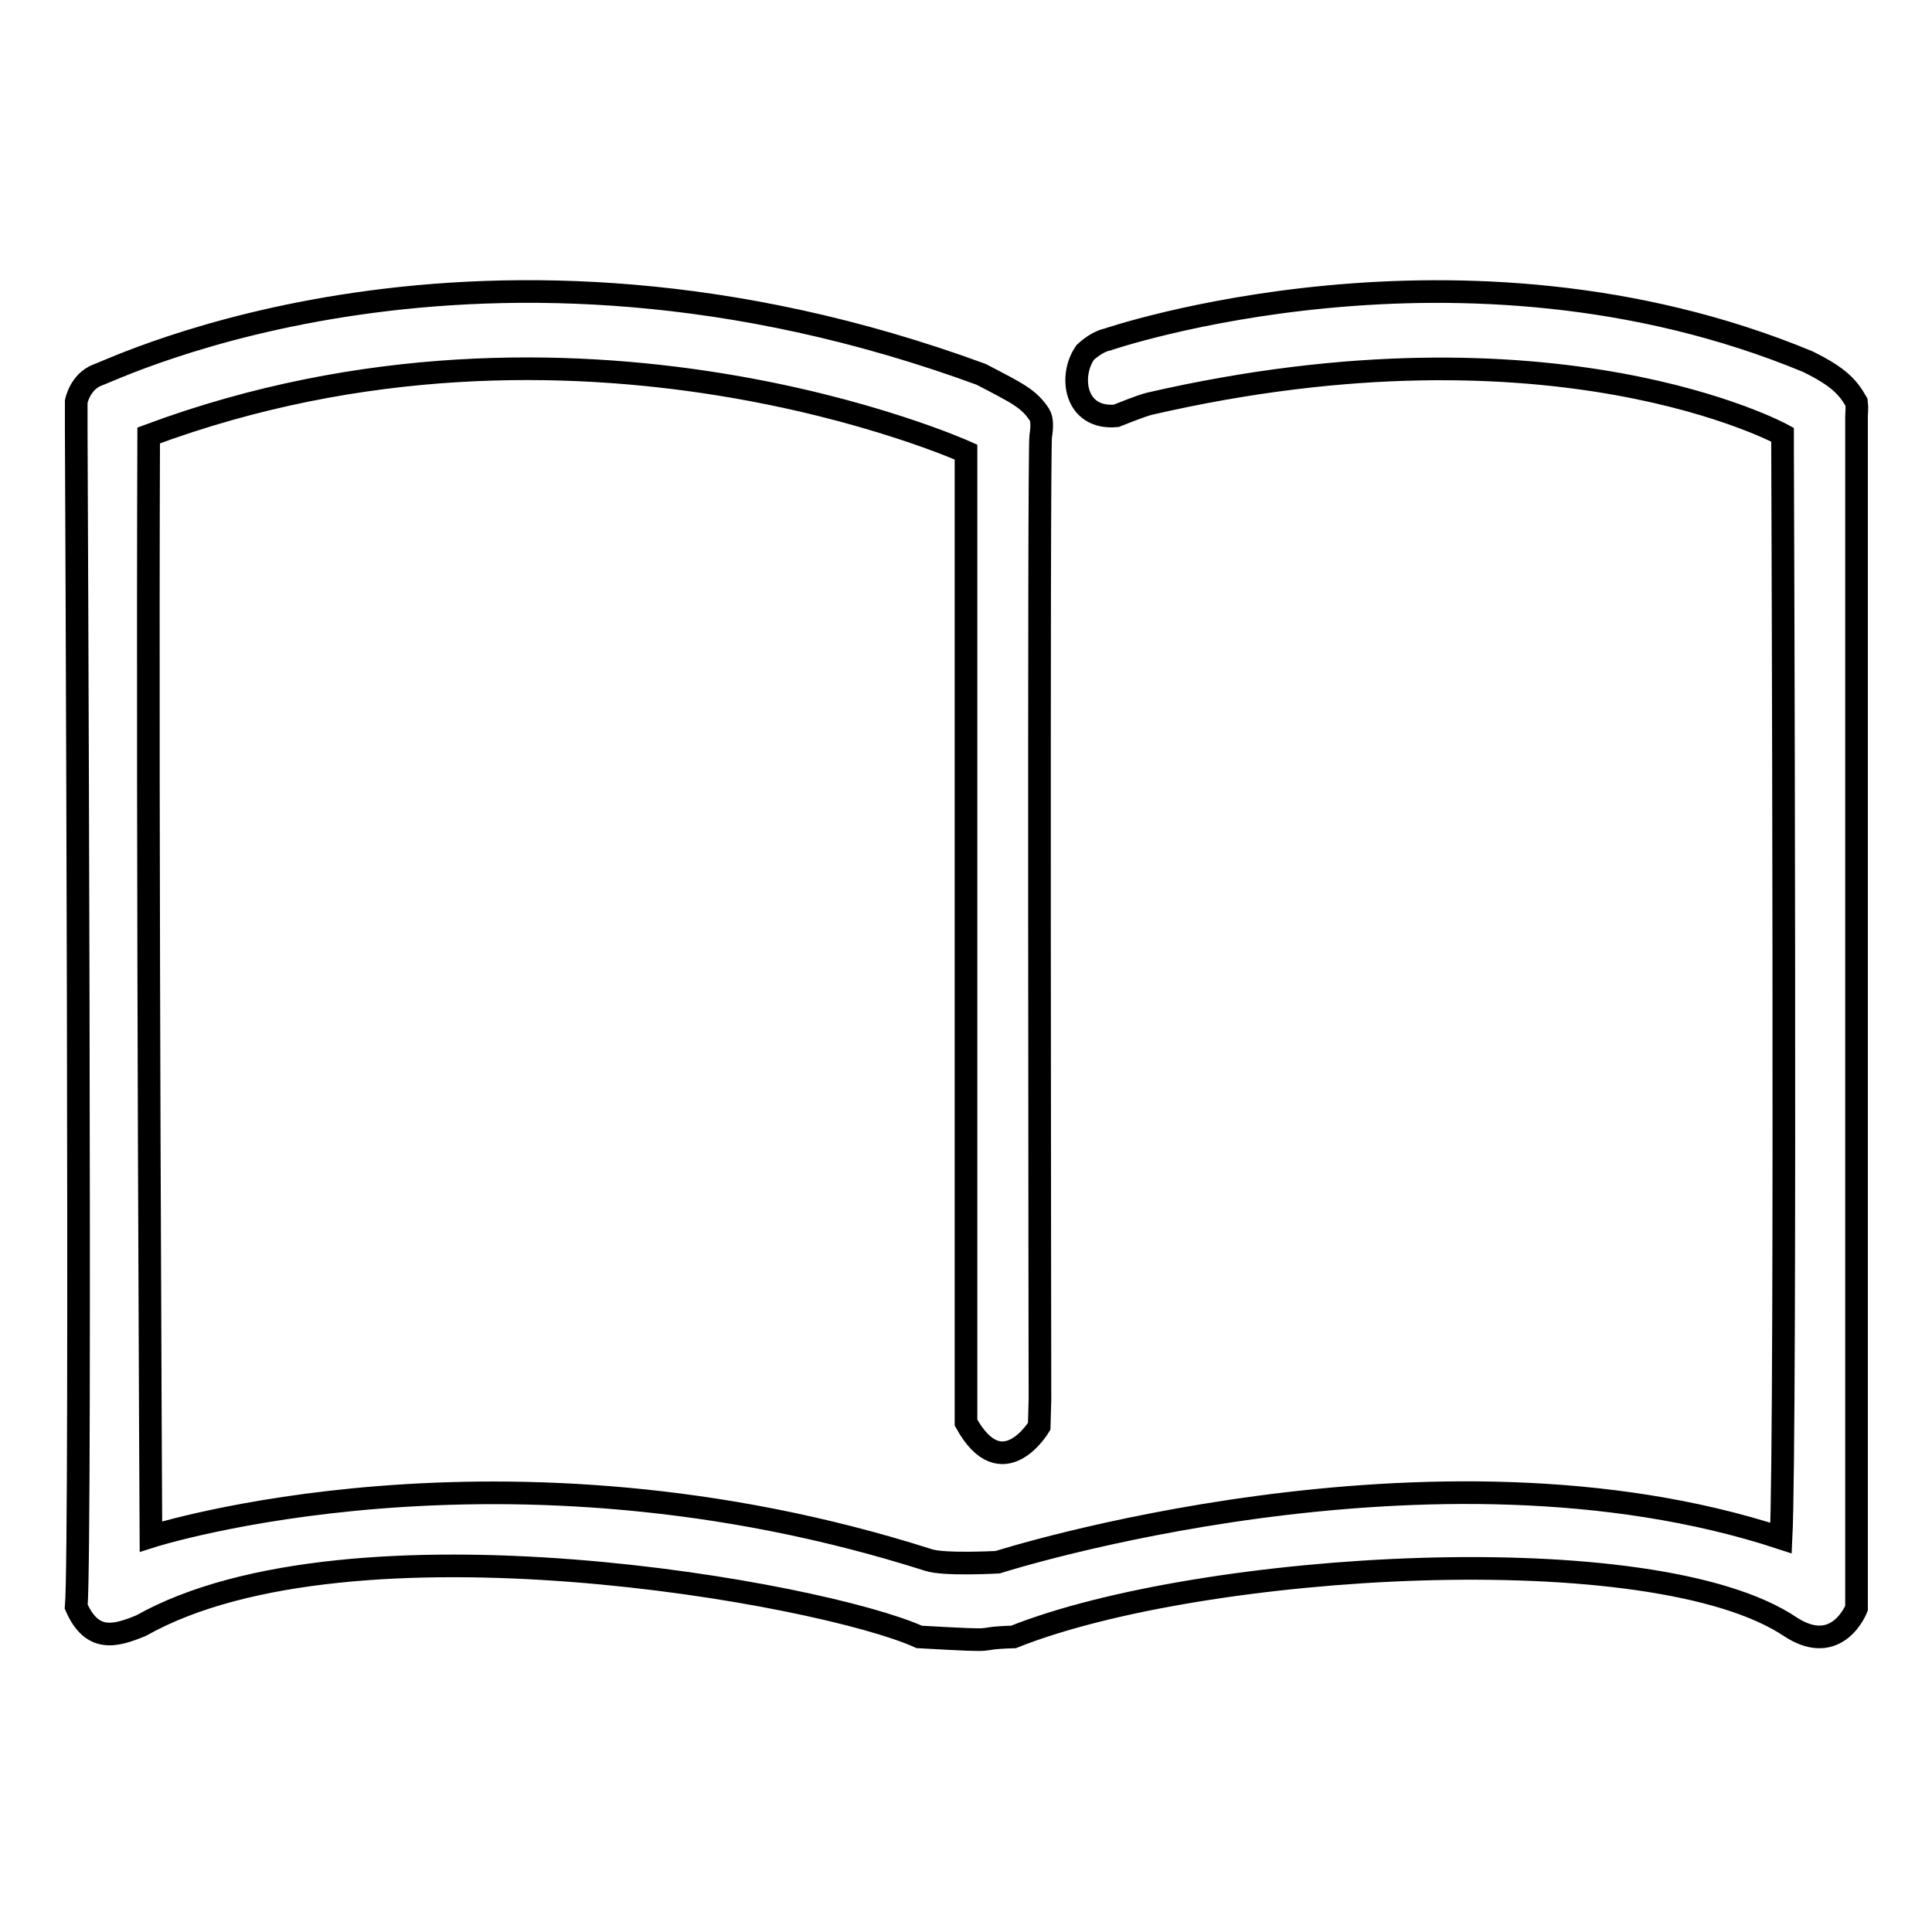 <?xml version="1.0" encoding="utf-8"?>
<!-- Svg Vector Icons : http://www.onlinewebfonts.com/icon -->
<!DOCTYPE svg PUBLIC "-//W3C//DTD SVG 1.1//EN" "http://www.w3.org/Graphics/SVG/1.1/DTD/svg11.dtd">
<svg version="1.1" xmlns="http://www.w3.org/2000/svg" xmlns:xlink="http://www.w3.org/1999/xlink" x="0px" y="0px" viewBox="0 0 256 256" enable-background="new 0 0 256 256" xml:space="preserve">
<g><g><path stroke-width="3" fill-opacity="0" stroke="#000000"  d="M236.2,59.5v-1.9c0,0-30.1-16.5-83.9-4.1c-1.2,0.3-3.6,1.3-4.4,1.6c-5.5,0.5-6.3-5.3-4.1-8.4c1.6-1.5,2.9-1.7,2.9-1.7s46.9-16.1,92.8,2.9c4.3,2.1,5.4,3.5,6.5,5.4c0.1,0.8,0,1.4,0,1.8c0,0.4,0,155.7,0,155.7v2.3c0,0-2.5,6.5-8.7,2.5c-18.2-12.3-78.2-8.6-103,1.3c-6.2,0.2-0.2,0.7-12.5,0c-12.8-5.8-75.4-17.1-103.1-1.5c-3.4,1.4-6.5,2.3-8.6-2.5c0.7-7.5,0-155.9,0-155.9v-3.8c0,0,0.5-2.6,2.8-3.5C15.1,49,63.5,25.2,130,49.6c4.8,2.5,6.3,3.2,7.7,5.3c0.4,0.6,0.4,1.6,0.2,2.9c-0.3,1.6-0.1,127.6-0.1,127.6l-0.1,3.6c0,0-4.9,8.2-9.7-0.5c0-2.2,0-3,0-3V59.9c0,0-51.6-23.3-108.3-2.2C19.5,112.1,20,203.6,20,203.6s46.5-14.9,103,3.1c2,0.7,9.2,0.3,9.2,0.3s57.5-18.4,103.8-3.2C236.7,189.7,236.2,59.5,236.2,59.5z"/></g></g>
</svg>